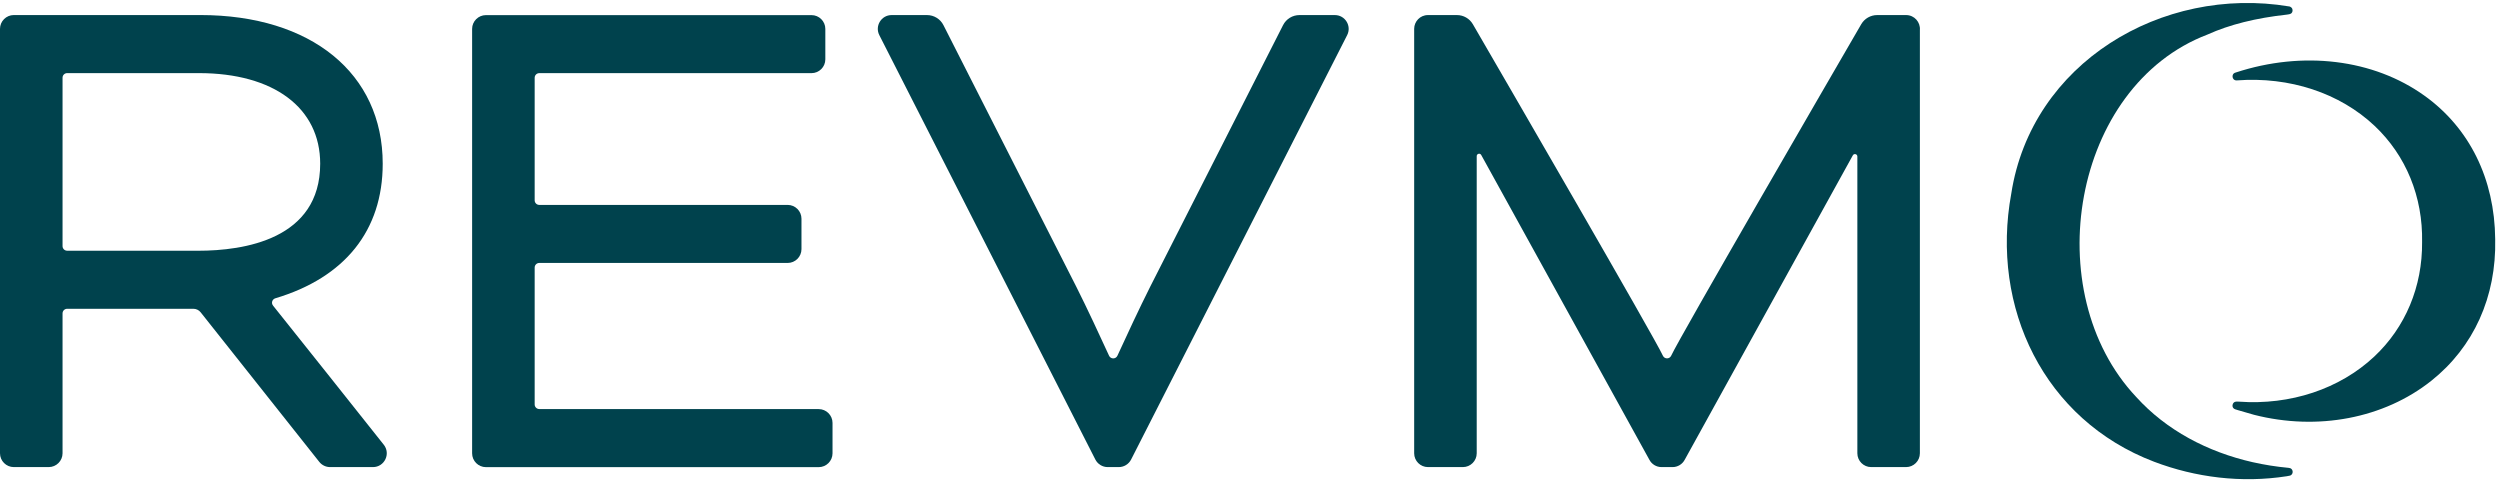 <svg width="105" height="21" viewBox="0 0 105 21" fill="none" xmlns="http://www.w3.org/2000/svg">
<g id="logo-revmo" clip-path="url(#clip0_229_209)">
<g id="logo-new">
<path id="Vector" d="M34.386 17.18H22.649C22.543 17.18 22.456 17.093 22.456 16.987V11.237C22.456 11.131 22.543 11.044 22.649 11.044H33.082C33.401 11.044 33.662 10.783 33.662 10.464V9.186C33.662 8.867 33.401 8.606 33.082 8.606H22.649C22.543 8.606 22.456 8.52 22.456 8.413V3.266C22.456 3.159 22.543 3.072 22.649 3.072H34.084C34.403 3.072 34.664 2.812 34.664 2.493V1.214C34.664 0.895 34.403 0.635 34.084 0.635H20.409C20.09 0.635 19.829 0.895 19.829 1.214V19.04C19.829 19.359 20.09 19.62 20.409 19.62H34.386C34.705 19.62 34.966 19.359 34.966 19.04V17.762C34.966 17.443 34.705 17.182 34.386 17.182L34.386 17.18Z" fill="#00424D"/>
<path id="Vector_2" d="M11.47 12.836C11.379 12.729 11.431 12.568 11.565 12.528C14.484 11.657 16.074 9.68 16.074 6.876C16.074 3.083 13.068 0.632 8.415 0.632H0.58C0.261 0.632 0 0.893 0 1.212V19.038C0 19.357 0.261 19.618 0.58 19.618H2.046C2.365 19.618 2.627 19.357 2.627 19.038V13.162C2.627 13.055 2.714 12.969 2.82 12.969H8.123C8.241 12.969 8.353 13.023 8.426 13.115L13.409 19.398C13.519 19.537 13.687 19.618 13.864 19.618H15.663C16.149 19.618 16.42 19.058 16.118 18.678C16.118 18.678 11.609 13 11.469 12.837L11.47 12.836ZM8.324 10.53H2.82C2.714 10.53 2.627 10.444 2.627 10.337V3.264C2.627 3.157 2.714 3.071 2.82 3.071H8.355C11.496 3.071 13.448 4.529 13.448 6.876C13.448 10.056 10.238 10.531 8.325 10.531L8.324 10.53Z" fill="#00424D"/>
<path id="Vector_3" d="M56.064 0.633H54.578C54.286 0.633 54.02 0.796 53.888 1.057L48.303 12.052C47.854 12.946 47.32 14.091 46.931 14.941C46.862 15.09 46.65 15.09 46.581 14.941C46.192 14.091 45.658 12.946 45.209 12.052L39.625 1.057C39.494 0.797 39.227 0.633 38.935 0.633H37.449C37.016 0.633 36.736 1.089 36.931 1.475L46.005 19.301C46.105 19.495 46.304 19.618 46.523 19.618H46.988C47.207 19.618 47.407 19.495 47.506 19.301L56.581 1.475C56.777 1.089 56.496 0.633 56.063 0.633H56.064Z" fill="#00424D"/>
<path id="Vector_4" d="M80.055 0.633H78.841C78.565 0.633 78.311 0.779 78.172 1.017C76.893 3.221 70.539 14.175 70.19 14.939C70.122 15.089 69.909 15.089 69.841 14.939C69.492 14.175 63.139 3.222 61.86 1.017C61.722 0.779 61.467 0.633 61.192 0.633H59.974C59.639 0.633 59.396 0.907 59.395 1.21V19.038C59.395 19.358 59.656 19.618 59.975 19.618H61.441C61.76 19.618 62.022 19.358 62.022 19.038V6.558C62.022 6.453 62.161 6.417 62.211 6.509L69.269 19.301C69.367 19.496 69.567 19.618 69.784 19.618H70.248C70.465 19.618 70.664 19.496 70.763 19.301L77.819 6.524C77.869 6.433 78.009 6.468 78.009 6.573V19.038C78.009 19.357 78.27 19.618 78.589 19.618H80.055C80.374 19.618 80.635 19.357 80.635 19.038V1.259C80.662 0.937 80.409 0.633 80.056 0.633H80.055Z" fill="#00424D"/>
<path id="Vector_5" d="M93.955 17.215C93.973 17.22 93.991 17.225 94.009 17.231C94.102 17.257 94.195 17.284 94.289 17.312C94.415 17.349 94.542 17.387 94.67 17.422C97.344 18.105 100.126 17.572 102.111 15.996C103.896 14.578 104.851 12.465 104.798 10.049V10.04C104.775 7.515 103.721 5.377 101.829 4.02C99.686 2.482 96.72 2.119 93.896 3.047C93.783 3.077 93.758 3.168 93.769 3.237C93.78 3.305 93.832 3.383 93.945 3.377C96.161 3.209 98.272 3.906 99.736 5.289C101.056 6.536 101.763 8.268 101.728 10.166C101.744 12.038 101.03 13.747 99.719 14.976C98.267 16.337 96.195 17.026 94.033 16.869C94.002 16.868 93.931 16.861 93.876 16.876C93.823 16.892 93.785 16.935 93.771 16.993C93.756 17.049 93.769 17.107 93.803 17.142C93.84 17.183 93.895 17.199 93.954 17.214L93.955 17.215Z" fill="#00424D"/>
<path id="Vector_6" d="M96.144 0.27C90.797 -0.618 85.323 2.651 84.474 8.128C83.591 12.921 85.851 17.632 90.47 19.392C92.213 20.054 94.143 20.297 96.044 20.002C96.128 19.982 96.174 19.983 96.208 19.964C96.302 19.913 96.321 19.781 96.246 19.701C96.215 19.666 96.161 19.652 96.114 19.649C95.596 19.601 95.093 19.52 94.605 19.41C92.724 18.983 90.987 18.073 89.72 16.672C85.578 12.277 87.016 3.619 92.721 1.448C93.642 1.032 94.749 0.757 96.04 0.615C96.105 0.608 96.192 0.596 96.235 0.56C96.285 0.521 96.302 0.436 96.276 0.372C96.241 0.284 96.144 0.269 96.144 0.269V0.27Z" fill="#00424D"/>
</g>
</g>
<defs>
<clipPath id="clip0_229_209">
<rect width="104.8" height="20.878" fill="white"/>
</clipPath>
</defs>
</svg>
